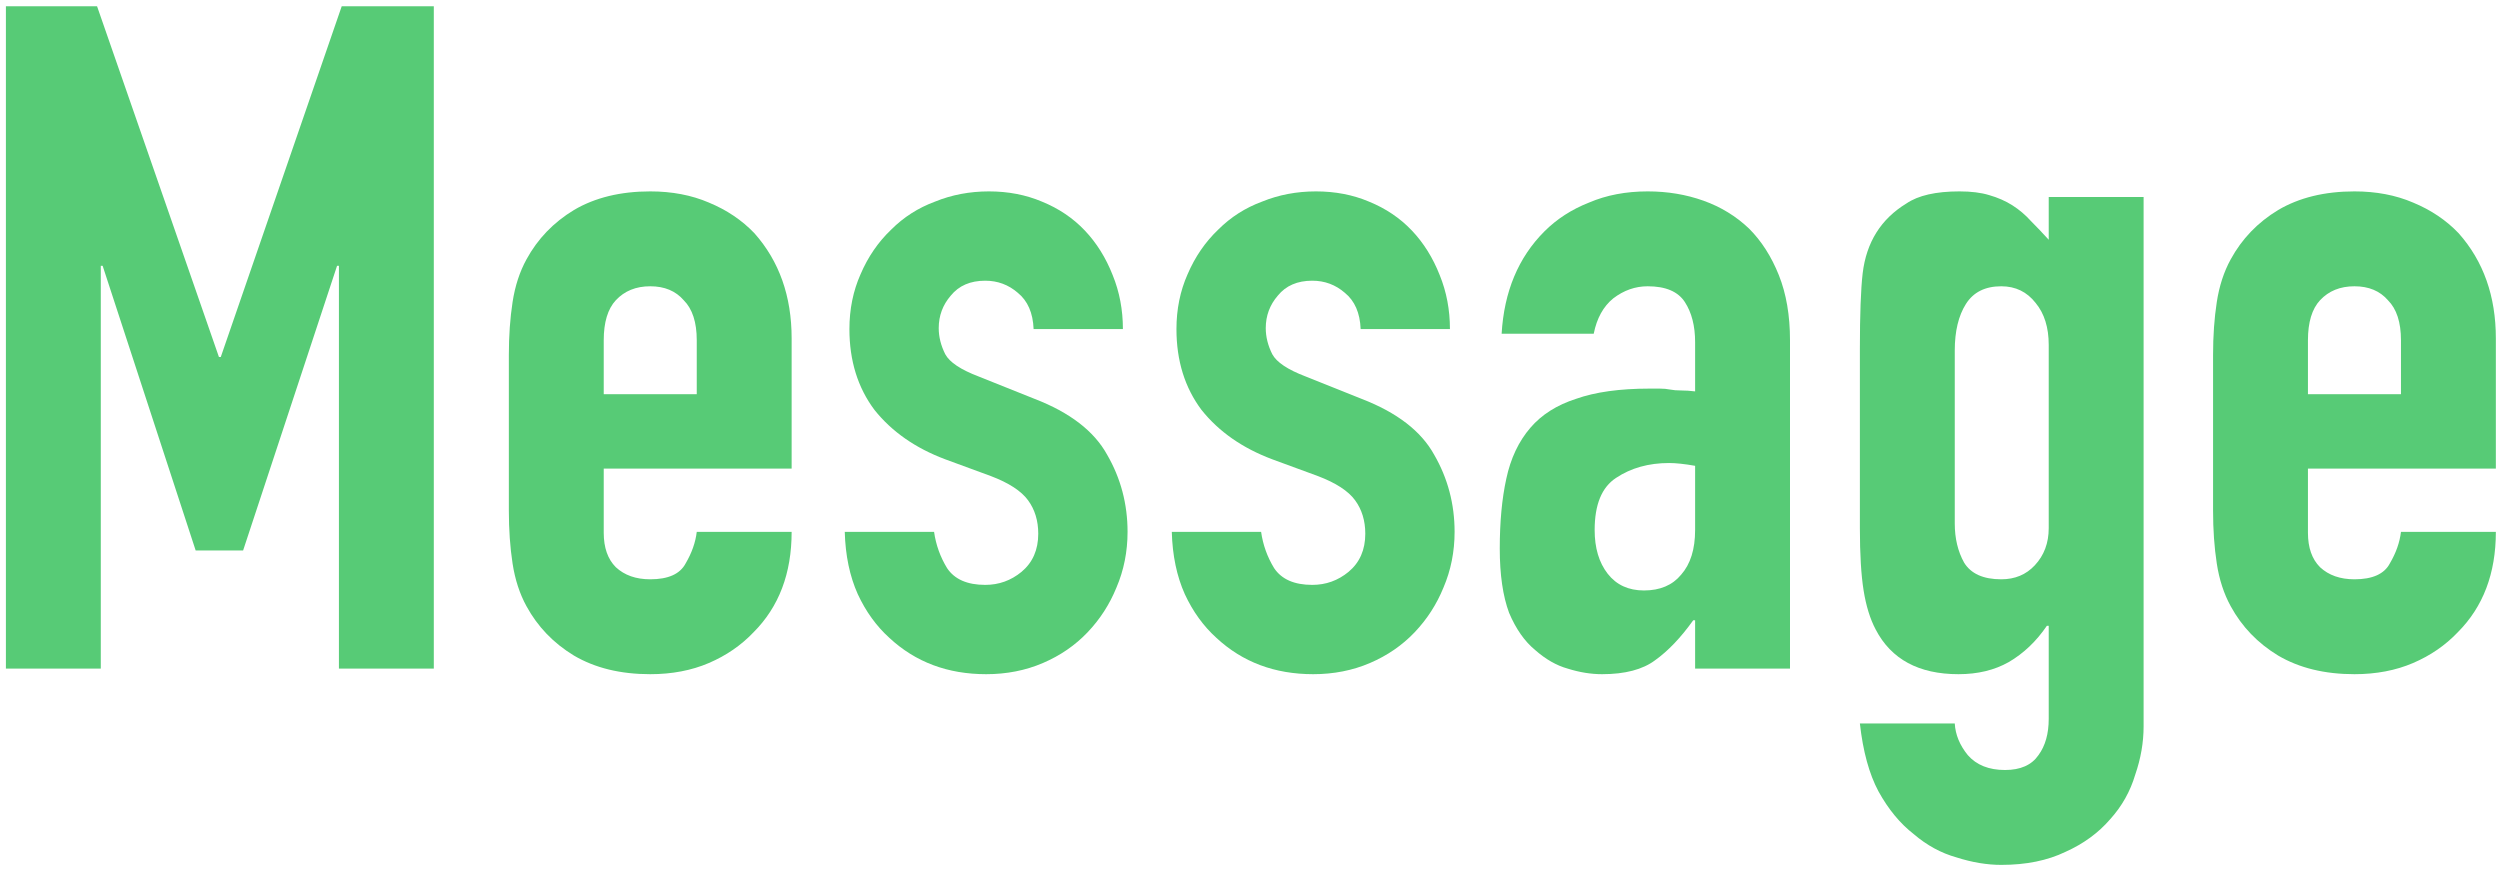 <svg width="258" height="90" viewBox="0 0 258 90" fill="none" xmlns="http://www.w3.org/2000/svg">
<path d="M0.609 69V0.648H10.017L22.593 36.84H22.785L35.265 0.648H44.769V69H34.977V27.432H34.785L25.089 56.808H20.193L10.593 27.432H10.401V69H0.609Z" fill="#57CB76"/>
<path d="M81.697 48.36H62.305V54.984C62.305 56.52 62.721 57.704 63.553 58.536C64.449 59.368 65.633 59.784 67.105 59.784C68.961 59.784 70.177 59.24 70.753 58.152C71.393 57.064 71.777 55.976 71.905 54.888H81.697C81.697 59.176 80.385 62.632 77.761 65.256C76.481 66.6 74.945 67.656 73.153 68.424C71.361 69.192 69.345 69.576 67.105 69.576C64.033 69.576 61.409 68.936 59.233 67.656C57.121 66.376 55.489 64.68 54.337 62.568C53.633 61.288 53.153 59.816 52.897 58.152C52.641 56.488 52.513 54.664 52.513 52.68V36.648C52.513 34.664 52.641 32.84 52.897 31.176C53.153 29.512 53.633 28.04 54.337 26.76C55.489 24.648 57.121 22.952 59.233 21.672C61.409 20.392 64.033 19.752 67.105 19.752C69.345 19.752 71.361 20.136 73.153 20.904C75.009 21.672 76.577 22.728 77.857 24.072C80.417 26.952 81.697 30.568 81.697 34.92V48.36ZM62.305 40.68H71.905V35.112C71.905 33.256 71.457 31.88 70.561 30.984C69.729 30.024 68.577 29.544 67.105 29.544C65.633 29.544 64.449 30.024 63.553 30.984C62.721 31.88 62.305 33.256 62.305 35.112V40.68Z" fill="#57CB76"/>
<path d="M106.668 33.96C106.604 32.296 106.06 31.048 105.036 30.216C104.076 29.384 102.956 28.968 101.676 28.968C100.14 28.968 98.956 29.48 98.124 30.504C97.292 31.464 96.876 32.584 96.876 33.864C96.876 34.76 97.1 35.656 97.548 36.552C97.996 37.384 99.148 38.152 101.004 38.856L106.764 41.16C110.412 42.568 112.908 44.488 114.252 46.92C115.66 49.352 116.364 52.008 116.364 54.888C116.364 56.936 115.98 58.856 115.212 60.648C114.508 62.376 113.516 63.912 112.236 65.256C110.956 66.6 109.42 67.656 107.628 68.424C105.836 69.192 103.884 69.576 101.772 69.576C97.804 69.576 94.476 68.328 91.788 65.832C90.444 64.616 89.356 63.112 88.524 61.32C87.692 59.464 87.244 57.32 87.18 54.888H96.396C96.588 56.232 97.036 57.48 97.74 58.632C98.508 59.784 99.82 60.36 101.676 60.36C103.084 60.36 104.332 59.912 105.42 59.016C106.572 58.056 107.148 56.744 107.148 55.08C107.148 53.736 106.796 52.584 106.092 51.624C105.388 50.664 104.108 49.832 102.252 49.128L97.548 47.4C94.476 46.248 92.044 44.552 90.252 42.312C88.524 40.008 87.66 37.224 87.66 33.96C87.66 31.912 88.044 30.024 88.812 28.296C89.58 26.504 90.636 24.968 91.98 23.688C93.26 22.408 94.764 21.448 96.492 20.808C98.22 20.104 100.076 19.752 102.06 19.752C104.044 19.752 105.868 20.104 107.532 20.808C109.26 21.512 110.732 22.504 111.948 23.784C113.164 25.064 114.124 26.6 114.828 28.392C115.532 30.12 115.884 31.976 115.884 33.96H106.668Z" fill="#57CB76"/>
<path d="M140.418 33.96C140.354 32.296 139.81 31.048 138.786 30.216C137.826 29.384 136.706 28.968 135.426 28.968C133.89 28.968 132.706 29.48 131.874 30.504C131.042 31.464 130.626 32.584 130.626 33.864C130.626 34.76 130.85 35.656 131.298 36.552C131.746 37.384 132.898 38.152 134.754 38.856L140.514 41.16C144.162 42.568 146.658 44.488 148.002 46.92C149.41 49.352 150.114 52.008 150.114 54.888C150.114 56.936 149.73 58.856 148.962 60.648C148.258 62.376 147.266 63.912 145.986 65.256C144.706 66.6 143.17 67.656 141.378 68.424C139.586 69.192 137.634 69.576 135.522 69.576C131.554 69.576 128.226 68.328 125.538 65.832C124.194 64.616 123.106 63.112 122.274 61.32C121.442 59.464 120.994 57.32 120.93 54.888H130.146C130.338 56.232 130.786 57.48 131.49 58.632C132.258 59.784 133.57 60.36 135.426 60.36C136.834 60.36 138.082 59.912 139.17 59.016C140.322 58.056 140.898 56.744 140.898 55.08C140.898 53.736 140.546 52.584 139.842 51.624C139.138 50.664 137.858 49.832 136.002 49.128L131.298 47.4C128.226 46.248 125.794 44.552 124.002 42.312C122.274 40.008 121.41 37.224 121.41 33.96C121.41 31.912 121.794 30.024 122.562 28.296C123.33 26.504 124.386 24.968 125.73 23.688C127.01 22.408 128.514 21.448 130.242 20.808C131.97 20.104 133.826 19.752 135.81 19.752C137.794 19.752 139.618 20.104 141.282 20.808C143.01 21.512 144.482 22.504 145.698 23.784C146.914 25.064 147.874 26.6 148.578 28.392C149.282 30.12 149.634 31.976 149.634 33.96H140.418Z" fill="#57CB76"/>
<path d="M174.936 69V64.008H174.744C173.464 65.8 172.152 67.176 170.808 68.136C169.528 69.096 167.704 69.576 165.336 69.576C164.184 69.576 163 69.384 161.784 69C160.632 68.68 159.512 68.04 158.424 67.08C157.336 66.184 156.44 64.904 155.736 63.24C155.096 61.512 154.776 59.304 154.776 56.616C154.776 53.864 155 51.464 155.448 49.416C155.896 47.304 156.728 45.544 157.944 44.136C159.096 42.792 160.664 41.8 162.648 41.16C164.632 40.456 167.16 40.104 170.232 40.104C170.552 40.104 170.904 40.104 171.288 40.104C171.672 40.104 172.024 40.136 172.344 40.2C172.664 40.264 173.048 40.296 173.496 40.296C173.944 40.296 174.424 40.328 174.936 40.392V35.304C174.936 33.64 174.584 32.264 173.88 31.176C173.176 30.088 171.896 29.544 170.04 29.544C168.76 29.544 167.576 29.96 166.488 30.792C165.464 31.624 164.792 32.84 164.472 34.44H154.968C155.224 30.088 156.696 26.568 159.384 23.88C160.664 22.6 162.2 21.608 163.992 20.904C165.784 20.136 167.8 19.752 170.04 19.752C172.088 19.752 174.008 20.072 175.8 20.712C177.592 21.352 179.16 22.312 180.504 23.592C181.784 24.872 182.808 26.472 183.576 28.392C184.344 30.312 184.728 32.552 184.728 35.112V69H174.936ZM174.936 48.072C173.848 47.88 172.952 47.784 172.248 47.784C170.136 47.784 168.312 48.296 166.776 49.32C165.304 50.28 164.568 52.072 164.568 54.696C164.568 56.552 165.016 58.056 165.912 59.208C166.808 60.36 168.056 60.936 169.656 60.936C171.32 60.936 172.6 60.392 173.496 59.304C174.456 58.216 174.936 56.68 174.936 54.696V48.072Z" fill="#57CB76"/>
<path d="M201.732 74.664C201.796 75.816 202.244 76.904 203.076 77.928C203.972 78.952 205.252 79.464 206.916 79.464C208.516 79.464 209.668 78.952 210.372 77.928C211.076 76.968 211.428 75.72 211.428 74.184V64.584H211.236C210.148 66.184 208.836 67.432 207.3 68.328C205.828 69.16 204.1 69.576 202.116 69.576C198.02 69.576 195.172 68.04 193.572 64.968C192.996 63.88 192.58 62.536 192.324 60.936C192.068 59.336 191.94 57.192 191.94 54.504V35.976C191.94 32.456 192.036 29.864 192.228 28.2C192.612 25 194.116 22.6 196.74 21C197.956 20.168 199.78 19.752 202.212 19.752C203.428 19.752 204.452 19.88 205.284 20.136C206.18 20.392 206.98 20.744 207.684 21.192C208.388 21.64 209.028 22.184 209.604 22.824C210.18 23.4 210.788 24.04 211.428 24.744V20.328H221.22V74.952C221.22 76.616 220.932 78.28 220.356 79.944C219.844 81.672 218.98 83.208 217.764 84.552C216.548 85.96 215.012 87.08 213.156 87.912C211.3 88.808 209.092 89.256 206.532 89.256C205.06 89.256 203.524 89 201.924 88.488C200.324 88.04 198.852 87.24 197.508 86.088C196.1 85 194.884 83.528 193.86 81.672C192.9 79.88 192.26 77.544 191.94 74.664H201.732ZM201.732 54.024C201.732 55.56 202.052 56.904 202.692 58.056C203.396 59.208 204.676 59.784 206.532 59.784C207.94 59.784 209.092 59.304 209.988 58.344C210.948 57.32 211.428 56.04 211.428 54.504V35.592C211.428 33.8 210.98 32.36 210.084 31.272C209.188 30.12 208.004 29.544 206.532 29.544C204.868 29.544 203.652 30.152 202.884 31.368C202.116 32.584 201.732 34.184 201.732 36.168V54.024Z" fill="#57CB76"/>
<path d="M257.572 48.36H238.18V54.984C238.18 56.52 238.596 57.704 239.428 58.536C240.324 59.368 241.508 59.784 242.98 59.784C244.836 59.784 246.052 59.24 246.628 58.152C247.268 57.064 247.652 55.976 247.78 54.888H257.572C257.572 59.176 256.26 62.632 253.636 65.256C252.356 66.6 250.82 67.656 249.028 68.424C247.236 69.192 245.22 69.576 242.98 69.576C239.908 69.576 237.284 68.936 235.108 67.656C232.996 66.376 231.364 64.68 230.212 62.568C229.508 61.288 229.028 59.816 228.772 58.152C228.516 56.488 228.388 54.664 228.388 52.68V36.648C228.388 34.664 228.516 32.84 228.772 31.176C229.028 29.512 229.508 28.04 230.212 26.76C231.364 24.648 232.996 22.952 235.108 21.672C237.284 20.392 239.908 19.752 242.98 19.752C245.22 19.752 247.236 20.136 249.028 20.904C250.884 21.672 252.452 22.728 253.732 24.072C256.292 26.952 257.572 30.568 257.572 34.92V48.36ZM238.18 40.68H247.78V35.112C247.78 33.256 247.332 31.88 246.436 30.984C245.604 30.024 244.452 29.544 242.98 29.544C241.508 29.544 240.324 30.024 239.428 30.984C238.596 31.88 238.18 33.256 238.18 35.112V40.68Z" fill="#57CB76"/>
</svg>
